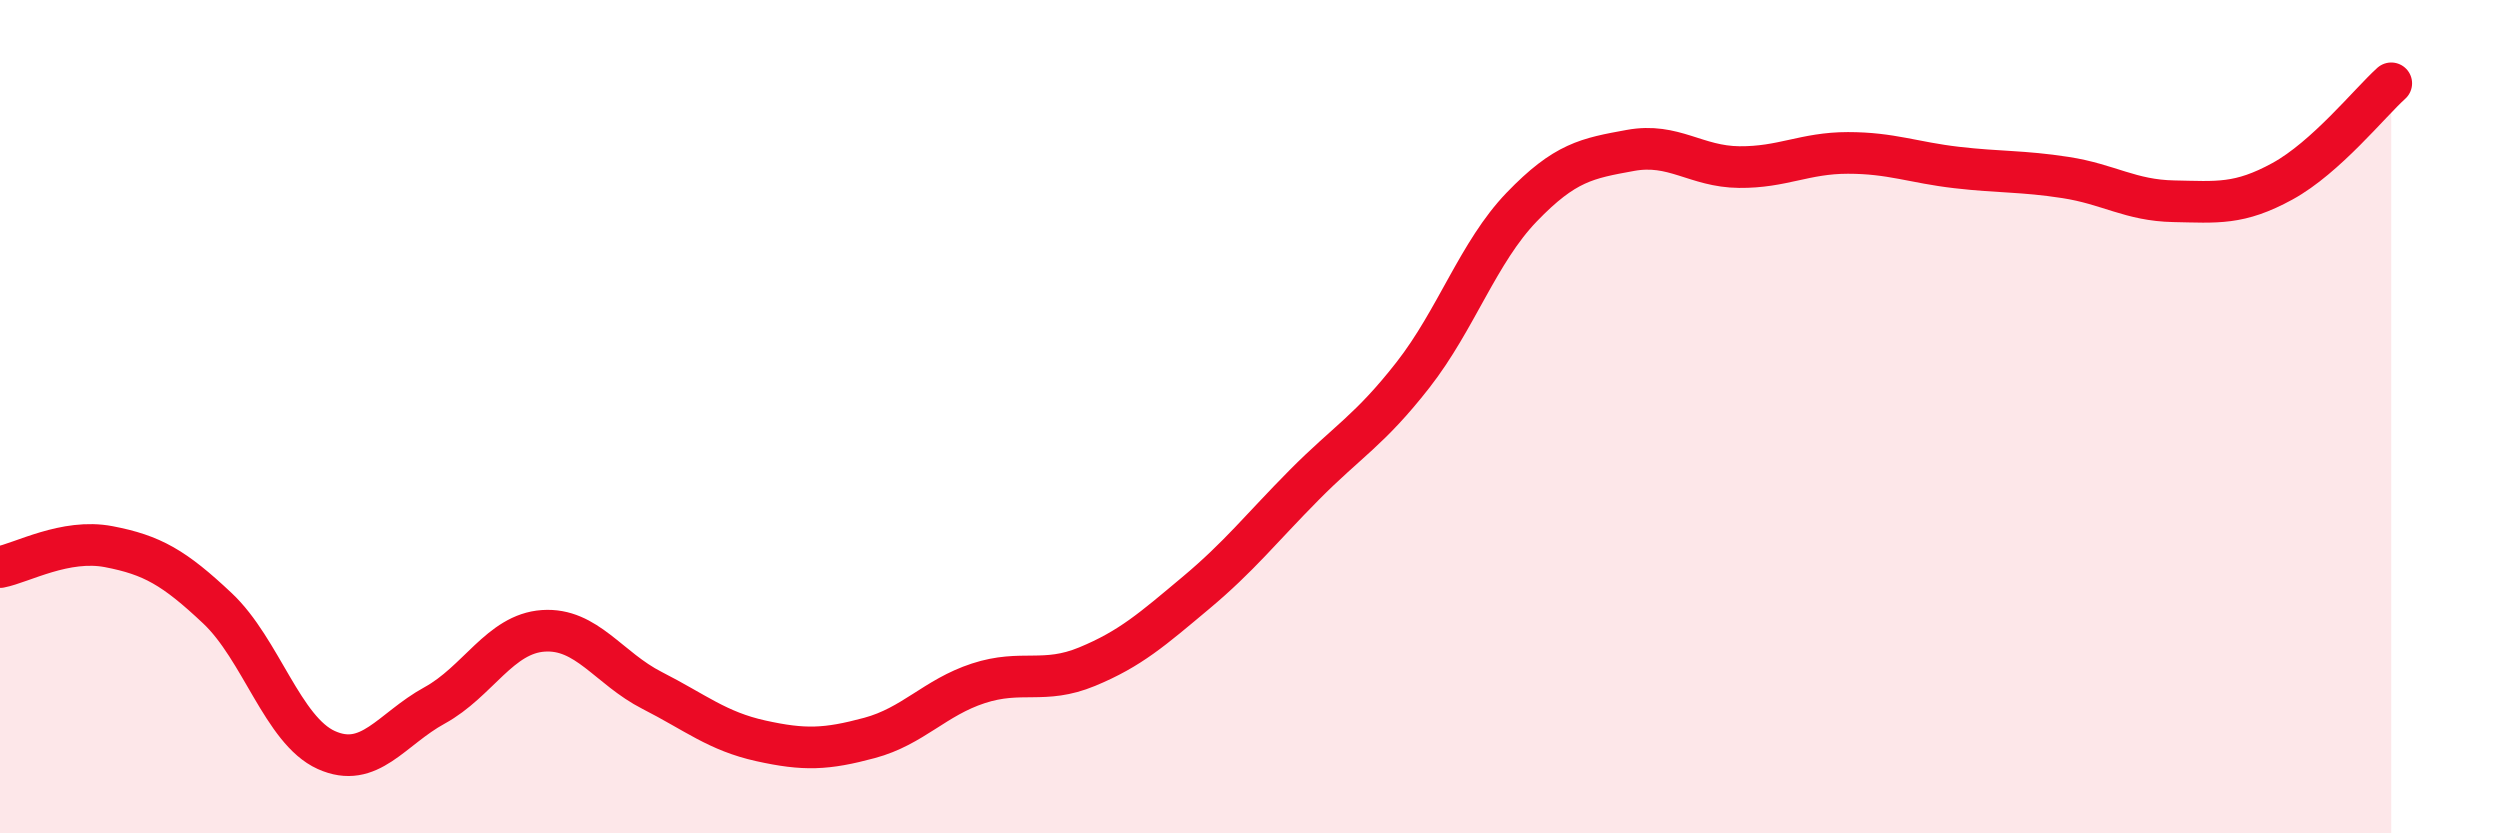 
    <svg width="60" height="20" viewBox="0 0 60 20" xmlns="http://www.w3.org/2000/svg">
      <path
        d="M 0,13.61 C 0.52,13.51 1.57,12.92 2.61,13.12 C 3.65,13.32 4.18,13.62 5.22,14.6 C 6.26,15.58 6.79,17.53 7.83,18 C 8.87,18.47 9.39,17.5 10.43,16.93 C 11.47,16.36 12,15.21 13.04,15.14 C 14.08,15.07 14.61,16.04 15.65,16.57 C 16.69,17.1 17.22,17.55 18.26,17.78 C 19.3,18.01 19.83,17.99 20.87,17.71 C 21.91,17.43 22.44,16.74 23.48,16.4 C 24.52,16.06 25.05,16.43 26.09,16 C 27.13,15.57 27.66,15.1 28.7,14.23 C 29.74,13.36 30.26,12.69 31.3,11.64 C 32.34,10.59 32.87,10.33 33.91,9 C 34.95,7.67 35.48,6.05 36.52,4.97 C 37.56,3.89 38.09,3.8 39.13,3.61 C 40.17,3.42 40.7,4 41.74,4.01 C 42.78,4.02 43.31,3.67 44.35,3.67 C 45.39,3.67 45.92,3.9 46.96,4.02 C 48,4.14 48.53,4.1 49.57,4.26 C 50.61,4.42 51.13,4.81 52.17,4.83 C 53.21,4.85 53.74,4.92 54.78,4.35 C 55.82,3.78 56.87,2.47 57.39,2L57.39 20L0 20Z"
        fill="#EB0A25"
        opacity="0.1"
        stroke-linecap="round"
        stroke-linejoin="round"
      />
      <path
        d="M 0,13.61 C 0.52,13.51 1.57,12.92 2.61,13.12 C 3.65,13.32 4.18,13.62 5.22,14.6 C 6.26,15.58 6.79,17.53 7.83,18 C 8.87,18.47 9.39,17.5 10.43,16.93 C 11.47,16.36 12,15.21 13.04,15.14 C 14.08,15.07 14.61,16.04 15.65,16.57 C 16.69,17.1 17.22,17.55 18.26,17.78 C 19.3,18.01 19.83,17.99 20.87,17.71 C 21.91,17.43 22.44,16.74 23.48,16.4 C 24.52,16.06 25.05,16.43 26.09,16 C 27.13,15.57 27.66,15.1 28.7,14.23 C 29.74,13.36 30.26,12.69 31.3,11.64 C 32.34,10.59 32.87,10.33 33.91,9 C 34.95,7.67 35.48,6.05 36.52,4.97 C 37.56,3.89 38.09,3.8 39.13,3.61 C 40.17,3.42 40.7,4 41.74,4.01 C 42.78,4.02 43.31,3.67 44.35,3.67 C 45.39,3.67 45.92,3.9 46.96,4.02 C 48,4.14 48.53,4.1 49.57,4.26 C 50.61,4.42 51.13,4.81 52.17,4.83 C 53.21,4.85 53.74,4.92 54.78,4.35 C 55.82,3.78 56.87,2.47 57.39,2"
        stroke="#EB0A25"
        stroke-width="1"
        fill="none"
        stroke-linecap="round"
        stroke-linejoin="round"
      />
    </svg>
  